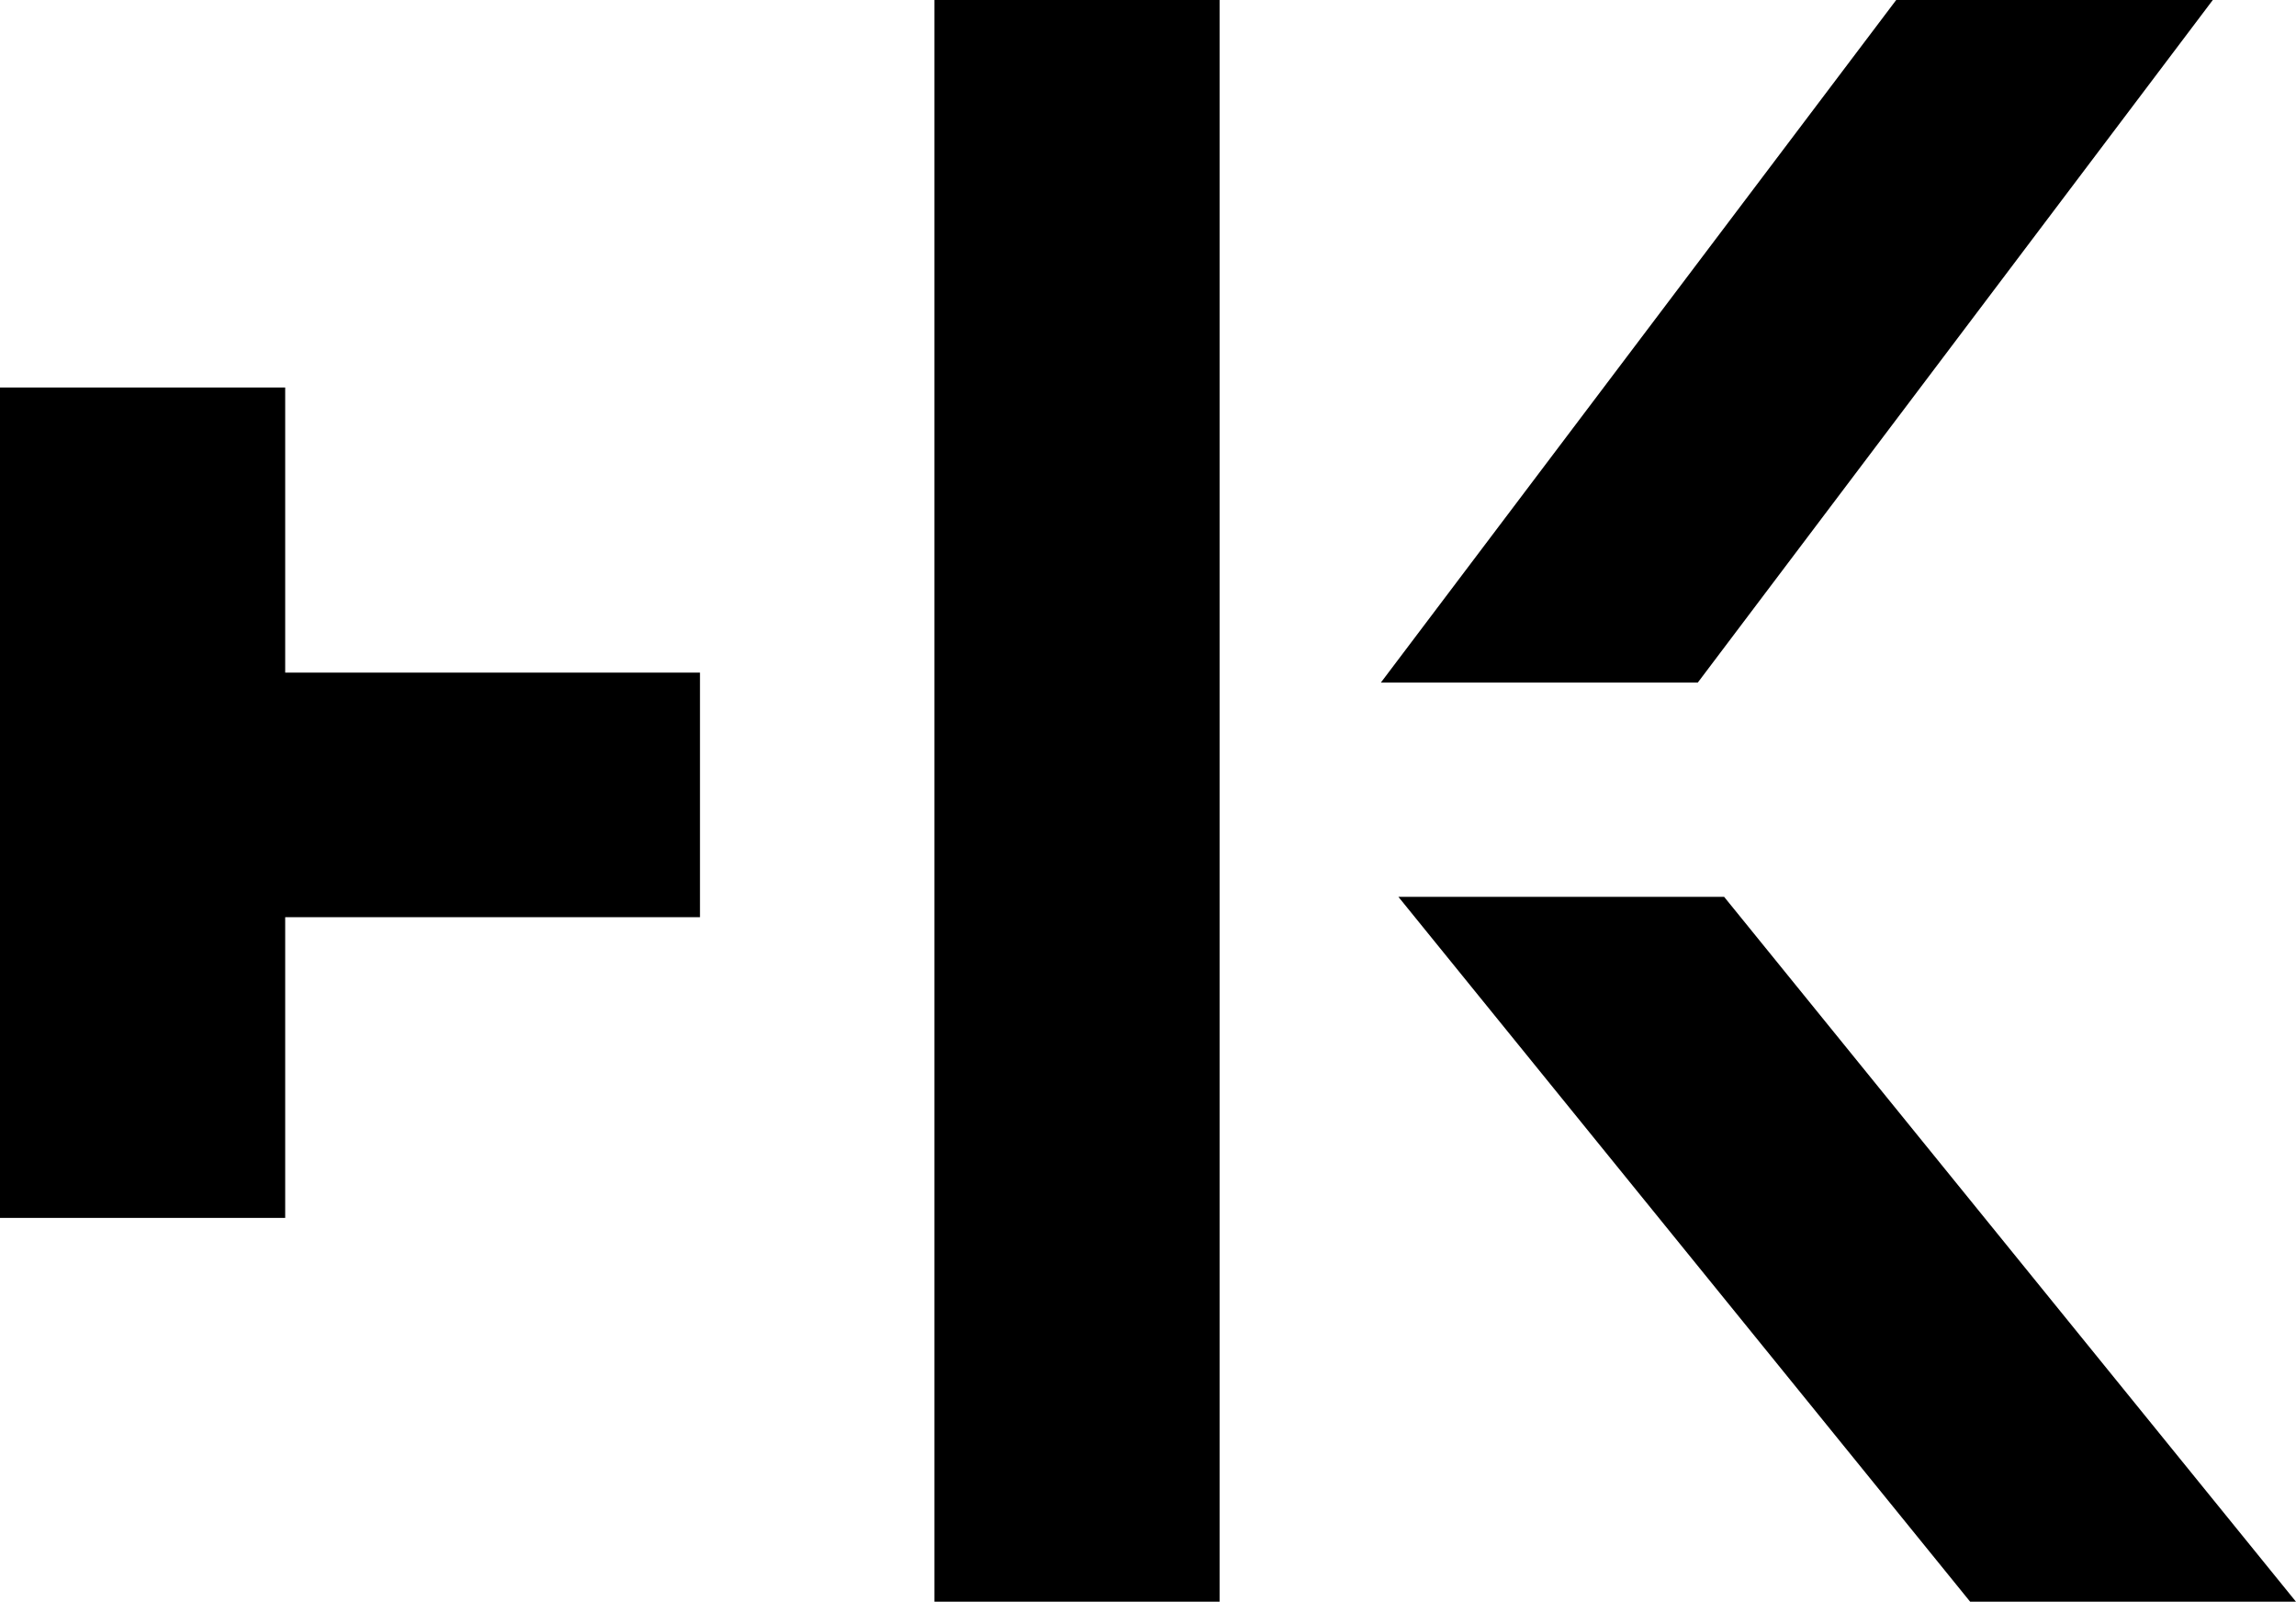 <svg xmlns="http://www.w3.org/2000/svg" width="38" height="26.504" viewBox="0 0 38 26.504">
  <g id="logo_monogram_new" transform="translate(4968 1697)">
    <rect id="長方形_5" data-name="長方形 5" width="4.72" height="26.504" transform="translate(-4952.535 -1697)"/>
    <path id="パス_1" data-name="パス 1" d="M4.245,11.295H-1L7.529,0h5.24Z" transform="translate(-4944.146 -1697)"/>
    <path id="パス_2" data-name="パス 2" d="M13.857,11.664H8.463L-1,0H4.391l9.463,11.662Z" transform="translate(-4943.856 -1682.16)"/>
    <rect id="長方形_6" data-name="長方形 6" width="4.72" height="13.741" transform="translate(-4968 -1690.588)"/>
    <rect id="長方形_7" data-name="長方形 7" width="4.047" height="7.83" transform="translate(-4956.415 -1685.87) rotate(90)"/>
  </g>
</svg>
